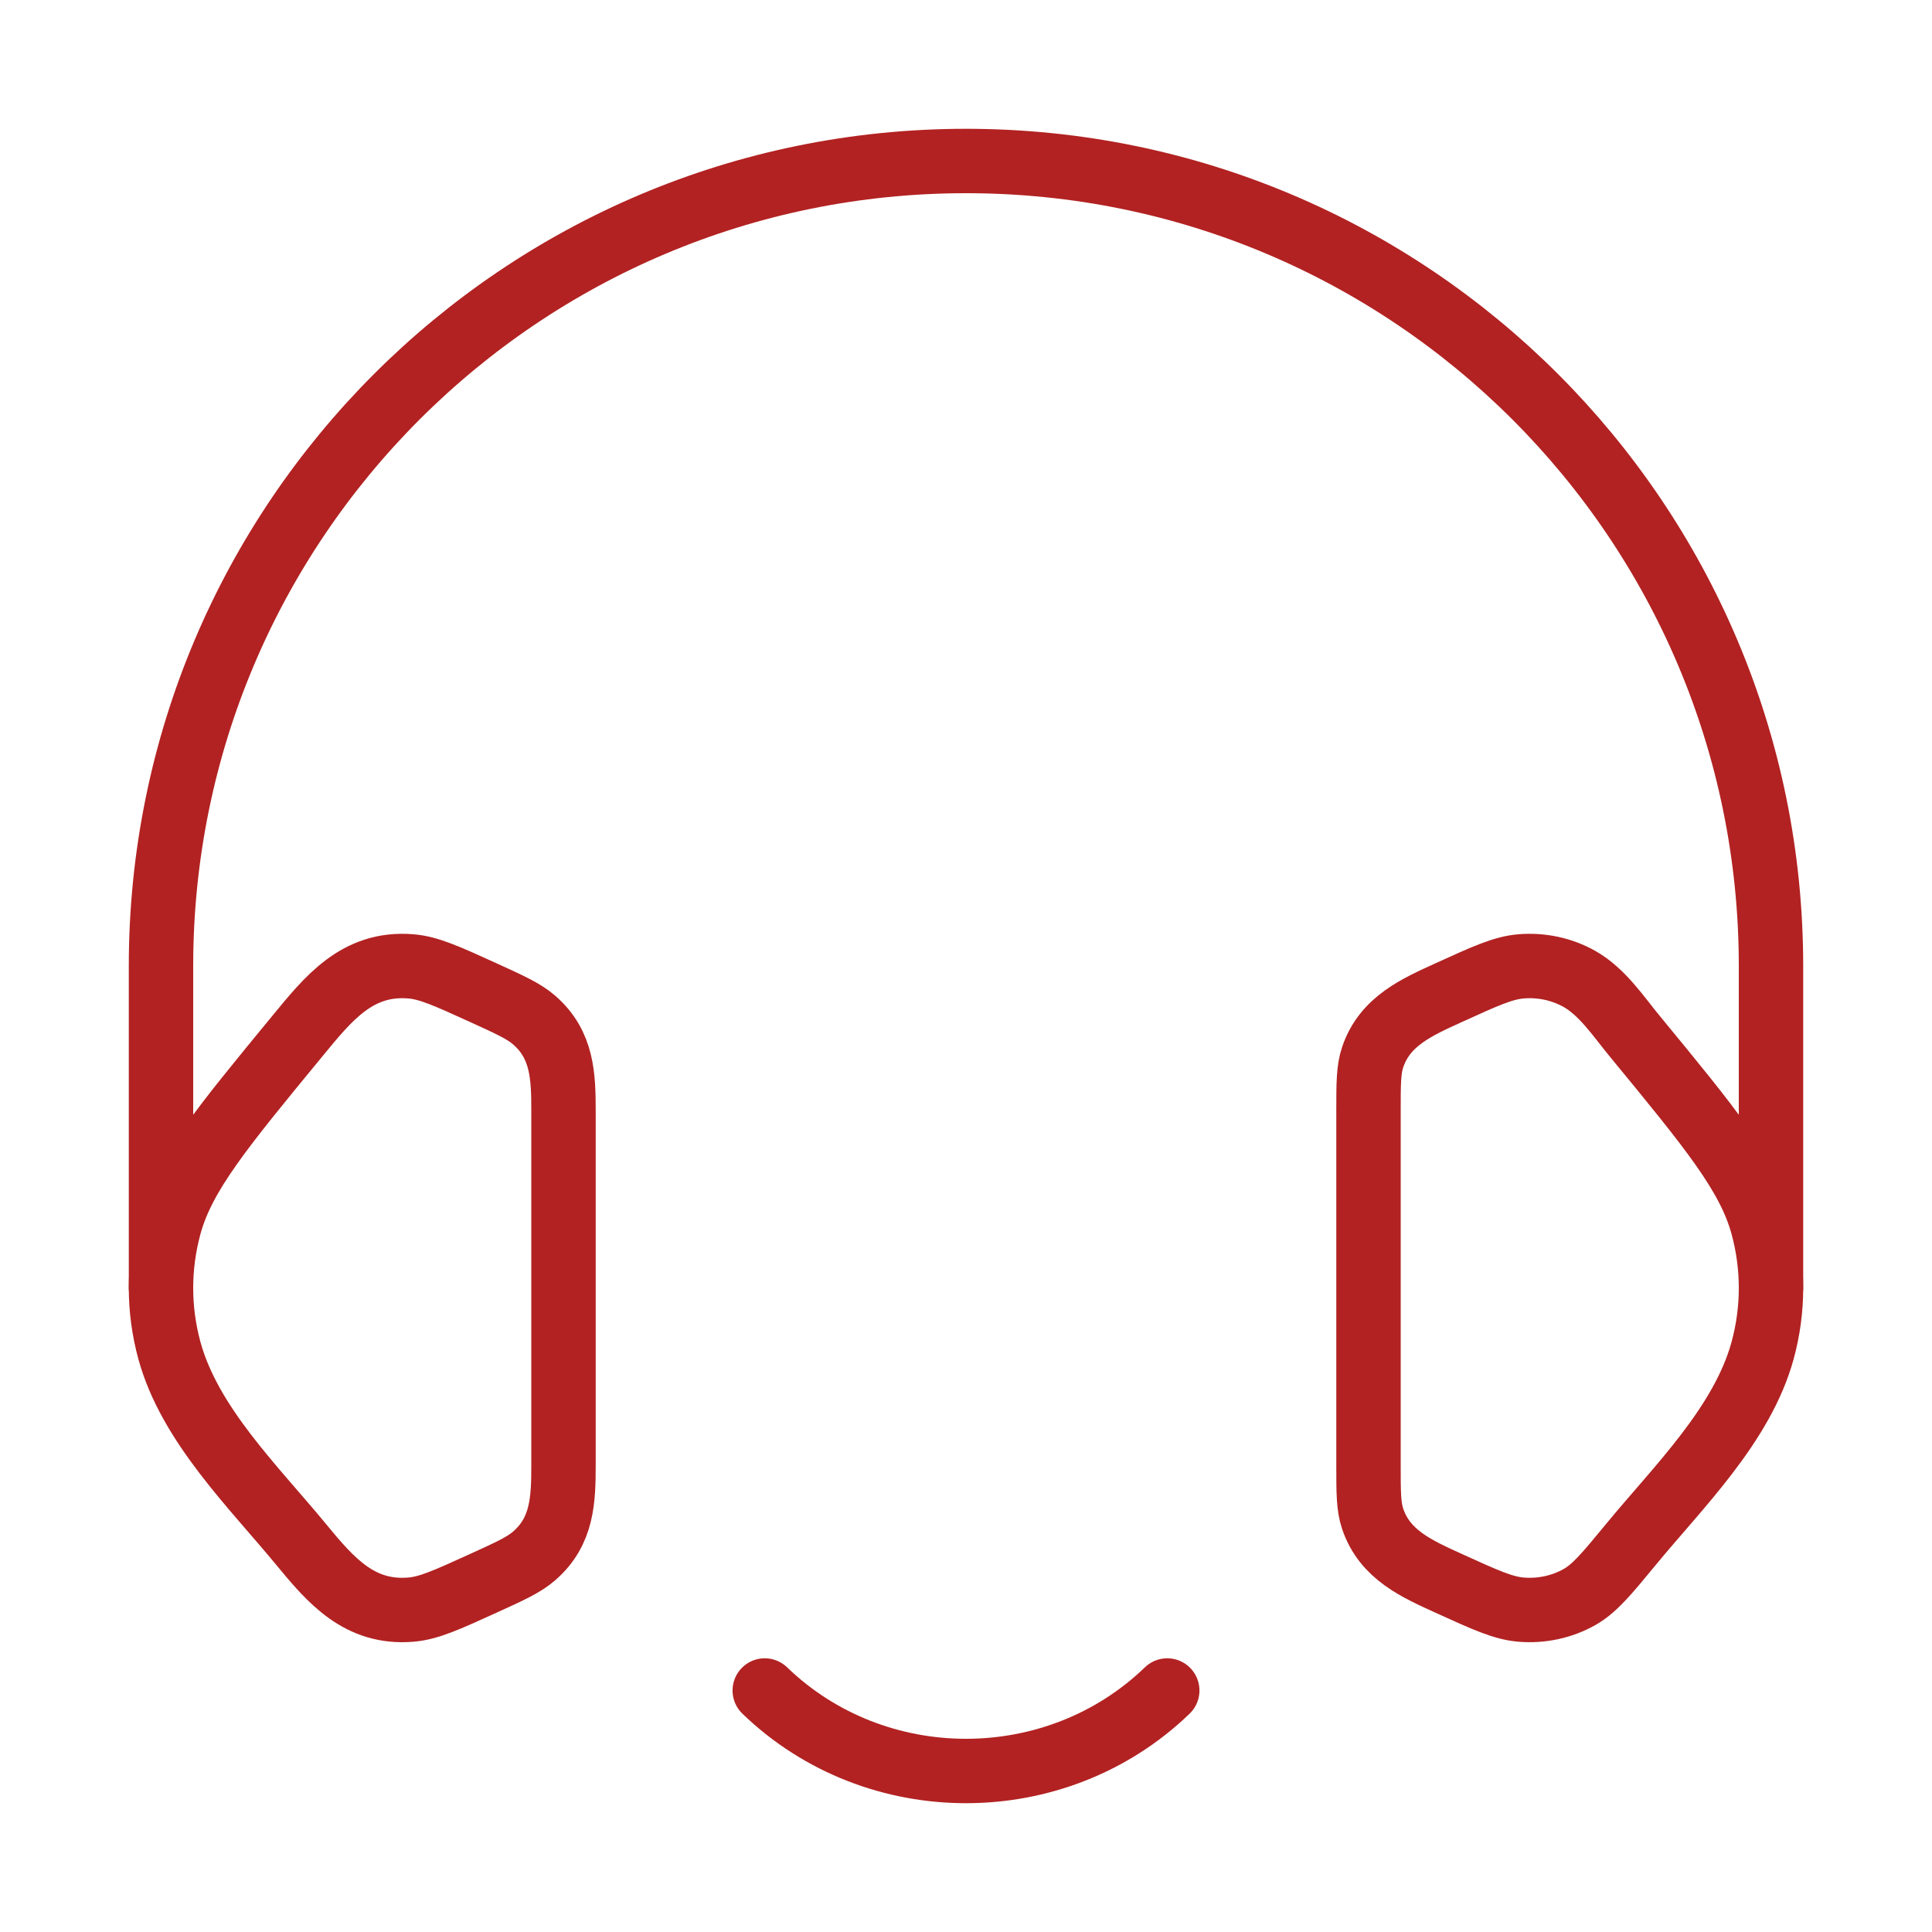 <svg xmlns="http://www.w3.org/2000/svg" fill="none" viewBox="0 0 60 60" height="60" width="60">
<path stroke-width="2" stroke="#B22222" d="M42.5 34.511C42.5 33.647 42.5 33.215 42.63 32.83C43.008 31.711 44.005 31.277 45.003 30.822C46.125 30.311 46.686 30.055 47.242 30.011C47.873 29.959 48.505 30.096 49.045 30.398C49.76 30.799 50.259 31.562 50.77 32.182C53.128 35.047 54.307 36.48 54.739 38.059C55.087 39.334 55.087 40.666 54.739 41.941C54.109 44.245 52.121 46.176 50.65 47.964C49.897 48.878 49.52 49.335 49.045 49.602C48.505 49.904 47.873 50.041 47.242 49.989C46.686 49.944 46.125 49.689 45.003 49.178C44.005 48.723 43.008 48.289 42.63 47.17C42.5 46.785 42.5 46.353 42.5 45.489V34.511Z"></path>
<path stroke-linejoin="round" stroke-linecap="round" stroke-width="2" stroke="#B22222" d="M23.75 52.5C27.202 55.833 32.798 55.833 36.25 52.5"></path>
<path stroke-width="2" stroke="#B22222" d="M17.5 34.511C17.5 33.423 17.47 32.445 16.59 31.68C16.27 31.402 15.846 31.209 14.997 30.822C13.875 30.311 13.314 30.056 12.758 30.011C11.09 29.876 10.192 31.014 9.23 32.183C6.872 35.047 5.693 36.479 5.261 38.059C4.913 39.333 4.913 40.666 5.261 41.941C5.891 44.245 7.879 46.175 9.351 47.963C10.278 49.09 11.164 50.118 12.758 49.989C13.314 49.944 13.875 49.688 14.997 49.177C15.846 48.791 16.27 48.598 16.59 48.319C17.47 47.554 17.5 46.577 17.5 45.488V34.511Z"></path>
<path stroke-linejoin="round" stroke-linecap="round" stroke-width="2" stroke="#B22222" d="M5 40V30C5 16.193 16.193 5 30 5C43.807 5 55 16.193 55 30L55 40"></path>
</svg>
